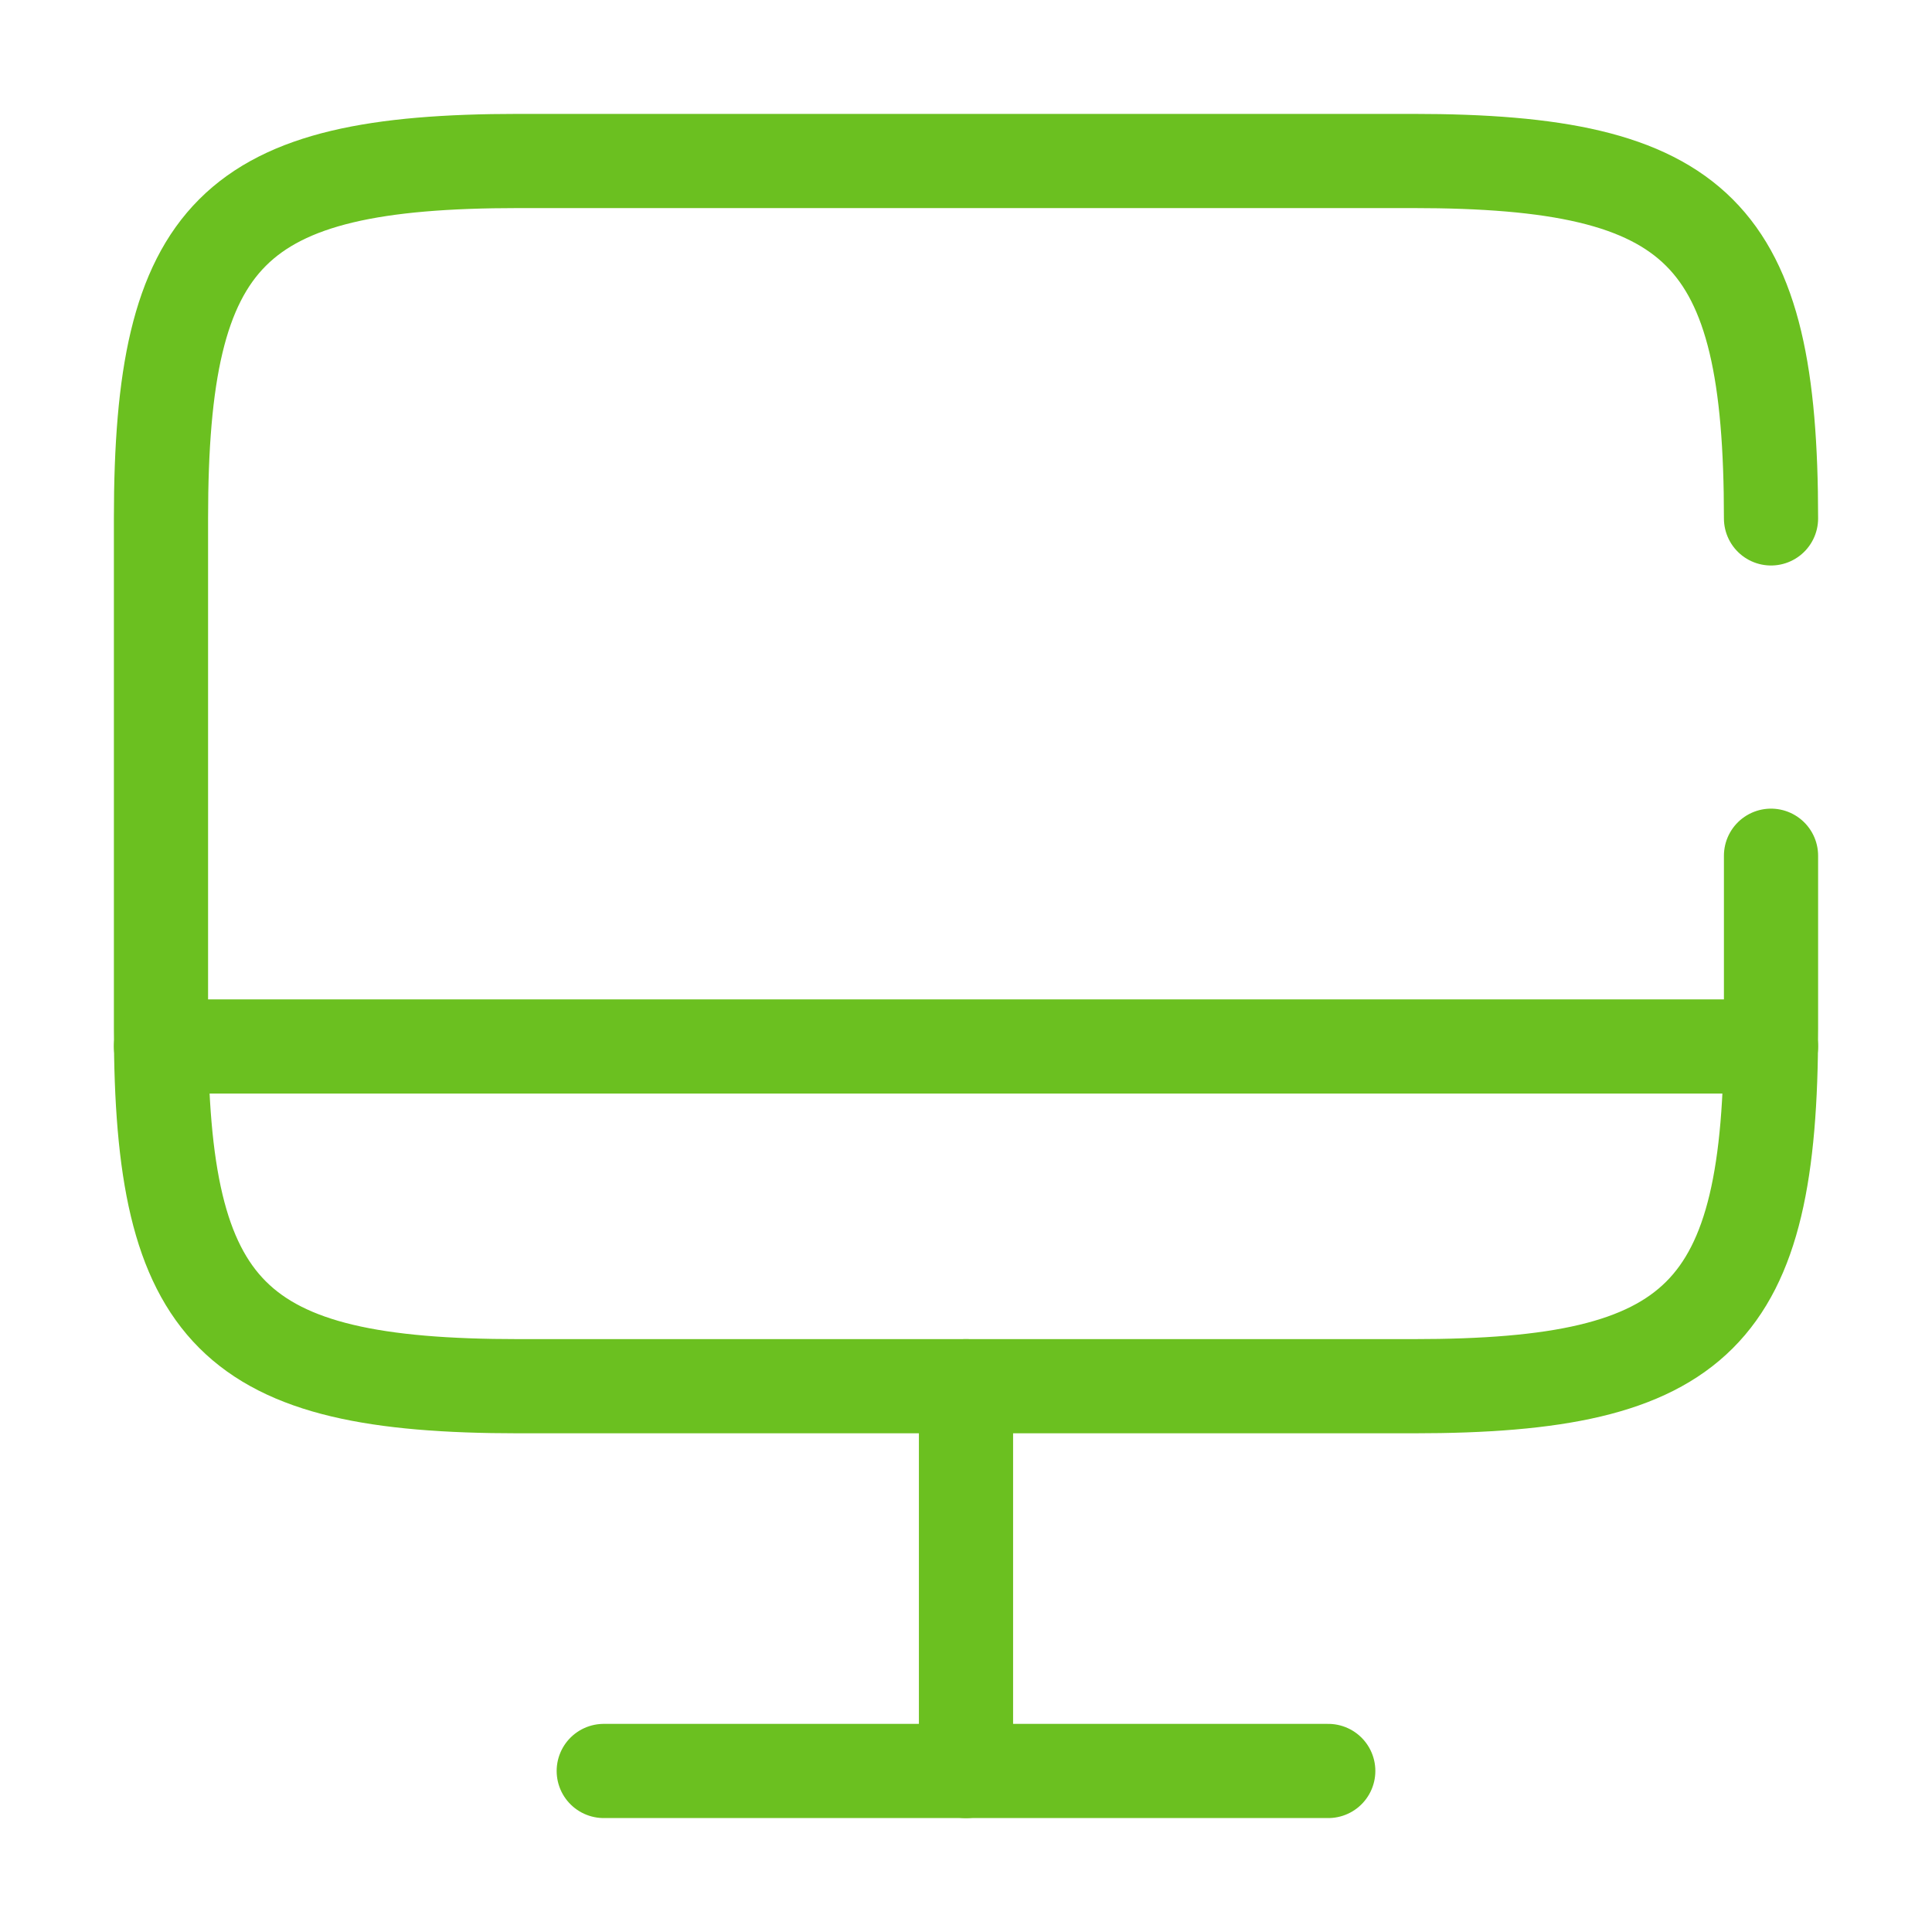<?xml version="1.0" encoding="UTF-8"?> <svg xmlns="http://www.w3.org/2000/svg" width="40" height="40" viewBox="0 0 40 40" fill="none"><path d="M36.667 17.717V21.3C36.667 27.233 35.183 28.7 29.267 28.7H10.733C4.817 28.7 3.333 27.217 3.333 21.3V10.733C3.333 4.817 4.817 3.333 10.733 3.333H29.25C35.183 3.333 36.667 4.817 36.667 10.733" stroke="#6BC020" stroke-width="1.95" stroke-linecap="round" stroke-linejoin="round"></path><path d="M20 28.7V36.667" stroke="#6BC020" stroke-width="1.95" stroke-linecap="round" stroke-linejoin="round"></path><path d="M3.333 21.666H36.667" stroke="#6BC020" stroke-width="1.95" stroke-linecap="round" stroke-linejoin="round"></path><path d="M12.5 36.666H27.5" stroke="#6BC020" stroke-width="1.95" stroke-linecap="round" stroke-linejoin="round"></path></svg> 